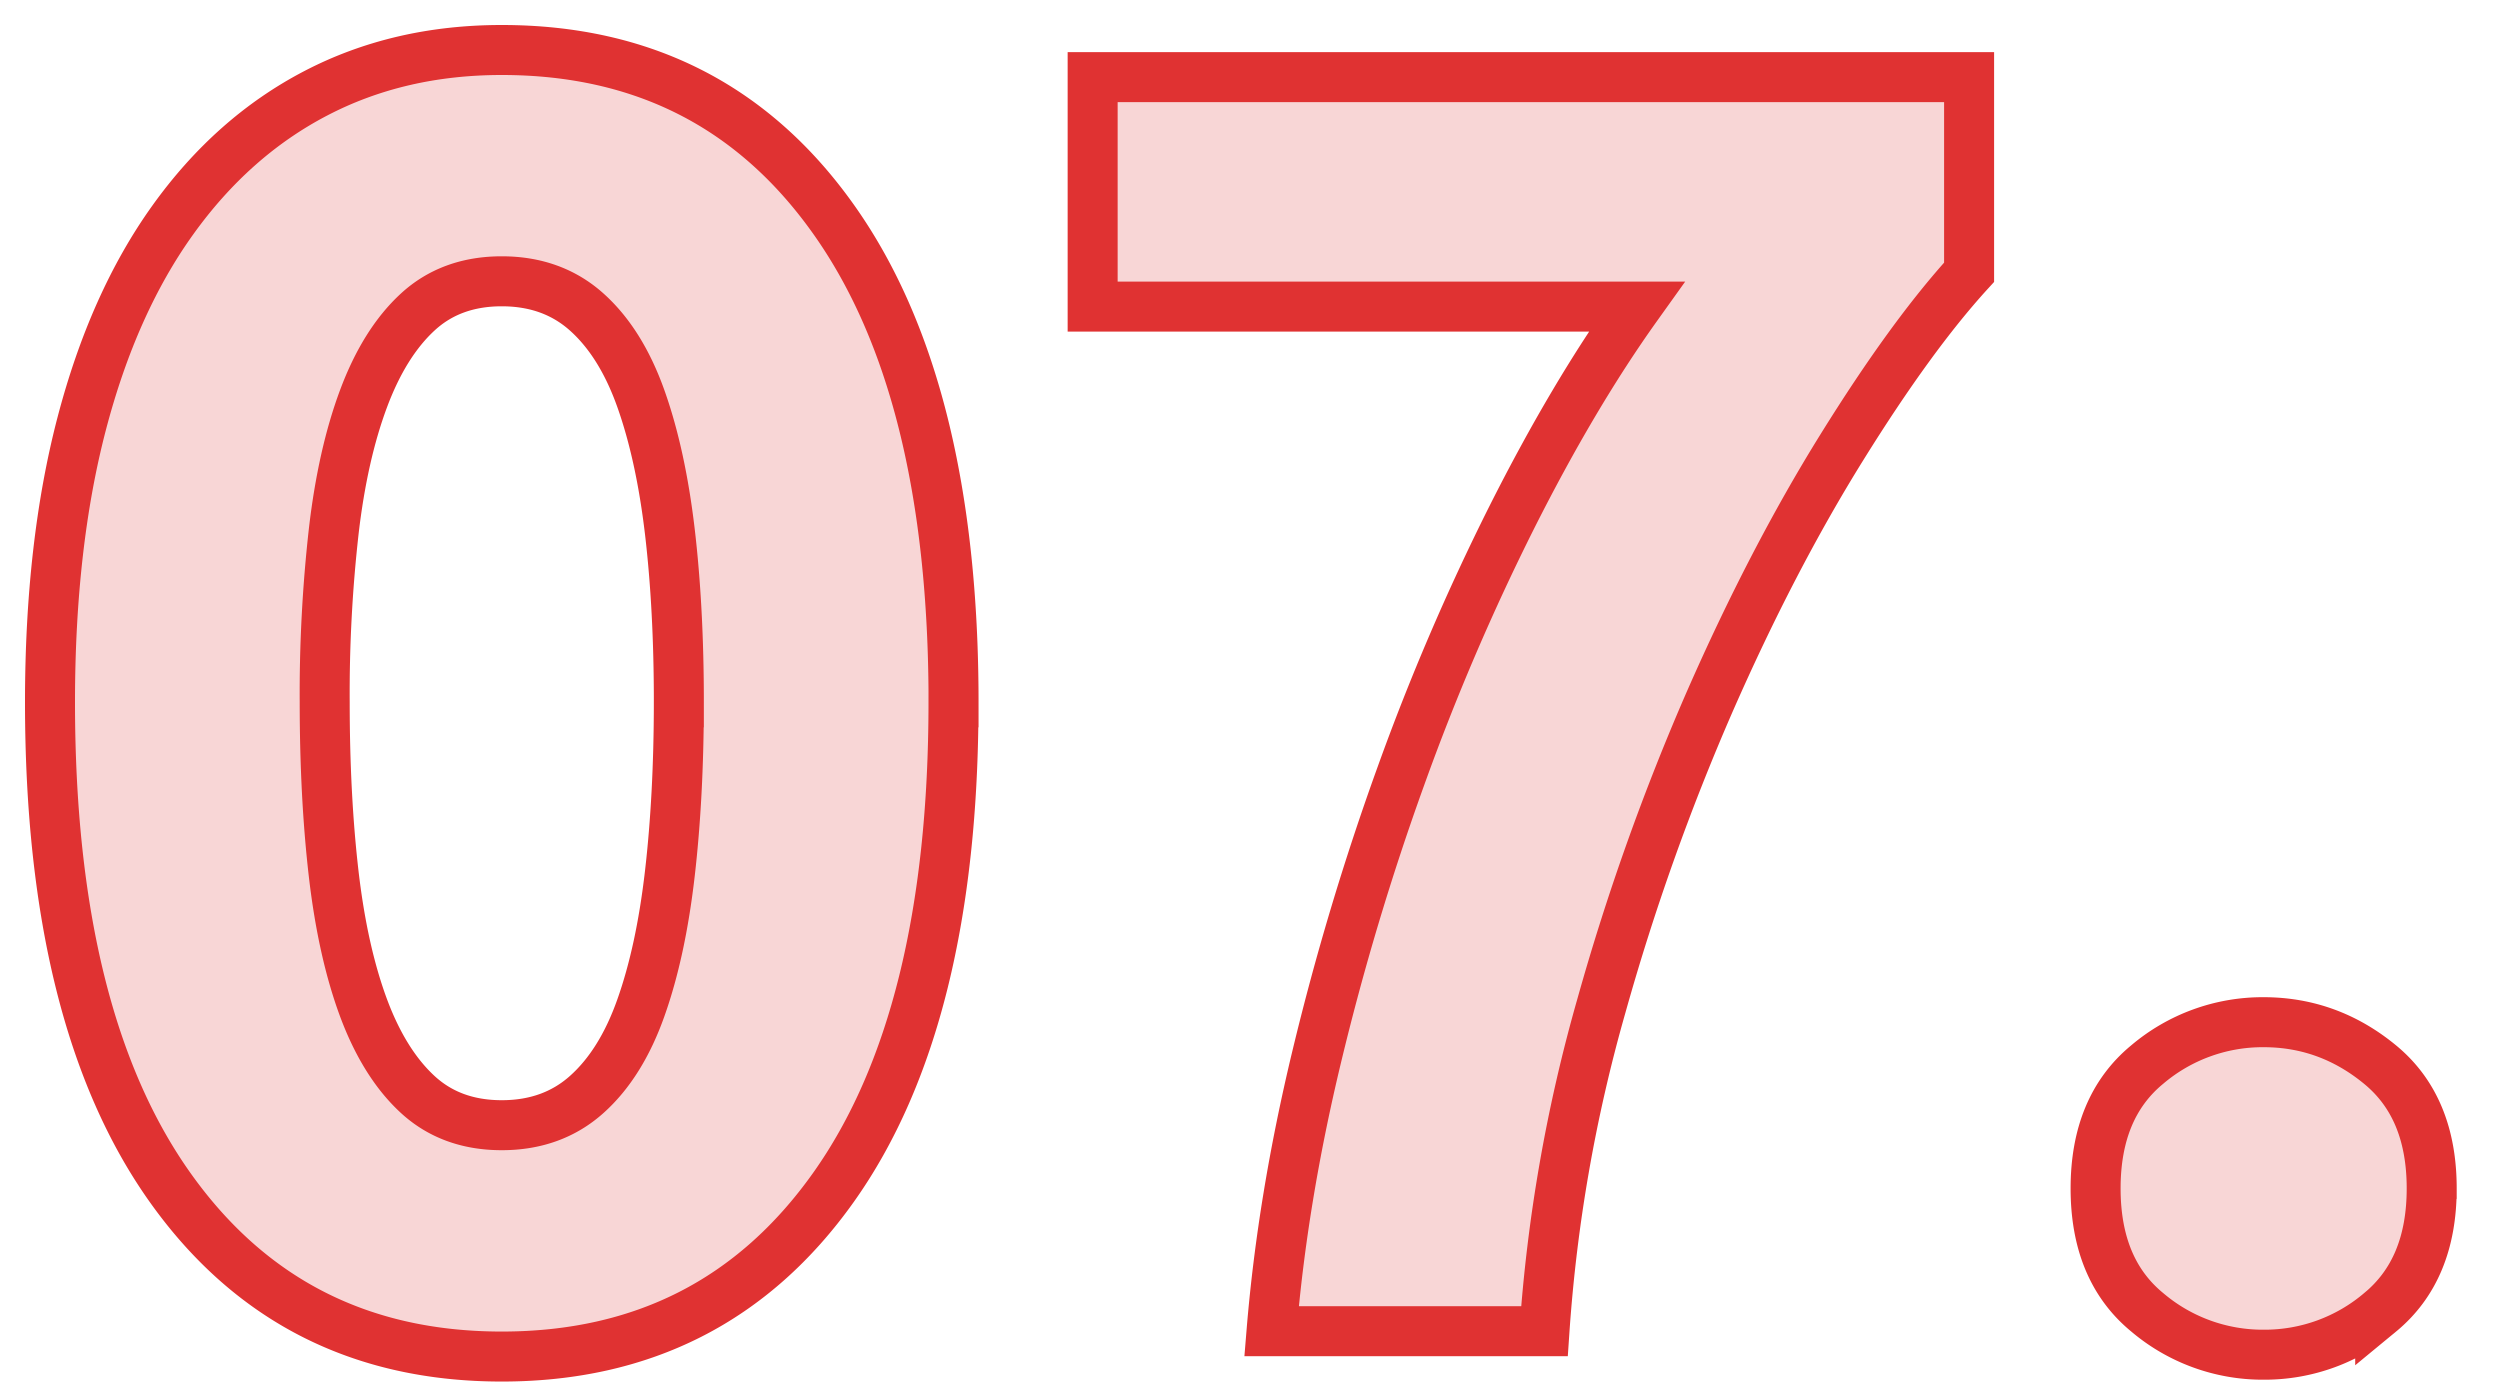 <svg width="50" height="28" viewBox="0 0 50 28" xmlns="http://www.w3.org/2000/svg"><path d="M19.07 14.047q0 6.324-2.403 9.704t-6.632 3.38-6.632-3.38Q1 20.37 1 14.047q0-3.144.632-5.566.632-2.42 1.826-4.084 1.192-1.662 2.855-2.53Q7.975 1 10.035 1q4.23 0 6.632 3.38 2.404 3.378 2.404 9.667Zm-5.493 0q0-1.88-.18-3.415-.181-1.536-.579-2.657T11.734 6.24t-1.699-.614-1.68.614T7.27 7.975t-.596 2.657a29 29 0 0 0-.18 3.415q0 1.88.18 3.433.181 1.554.596 2.675.417 1.12 1.085 1.735.668.614 1.68.614t1.699-.614q.688-.615 1.084-1.735.398-1.12.578-2.675t.181-3.433Zm11.854 12.577q.217-2.639.904-5.493a53 53 0 0 1 1.68-5.602 47 47 0 0 1 2.223-5.187q1.229-2.44 2.494-4.21H21.853v-4.59h17.529v3.903q-1.156 1.266-2.548 3.506t-2.638 5.078a47 47 0 0 0-2.169 6.09 31.5 31.5 0 0 0-1.138 6.505zm23.203-2.855q0 1.627-1.03 2.476a3.57 3.57 0 0 1-2.331.849 3.57 3.57 0 0 1-2.331-.85q-1.03-.848-1.03-2.475 0-1.626 1.03-2.476a3.57 3.57 0 0 1 2.33-.849q1.302 0 2.332.85 1.03.848 1.03 2.475Z" fill="#E03232" stroke="#E03232" fill-rule="evenodd" fill-opacity=".2"/></svg>